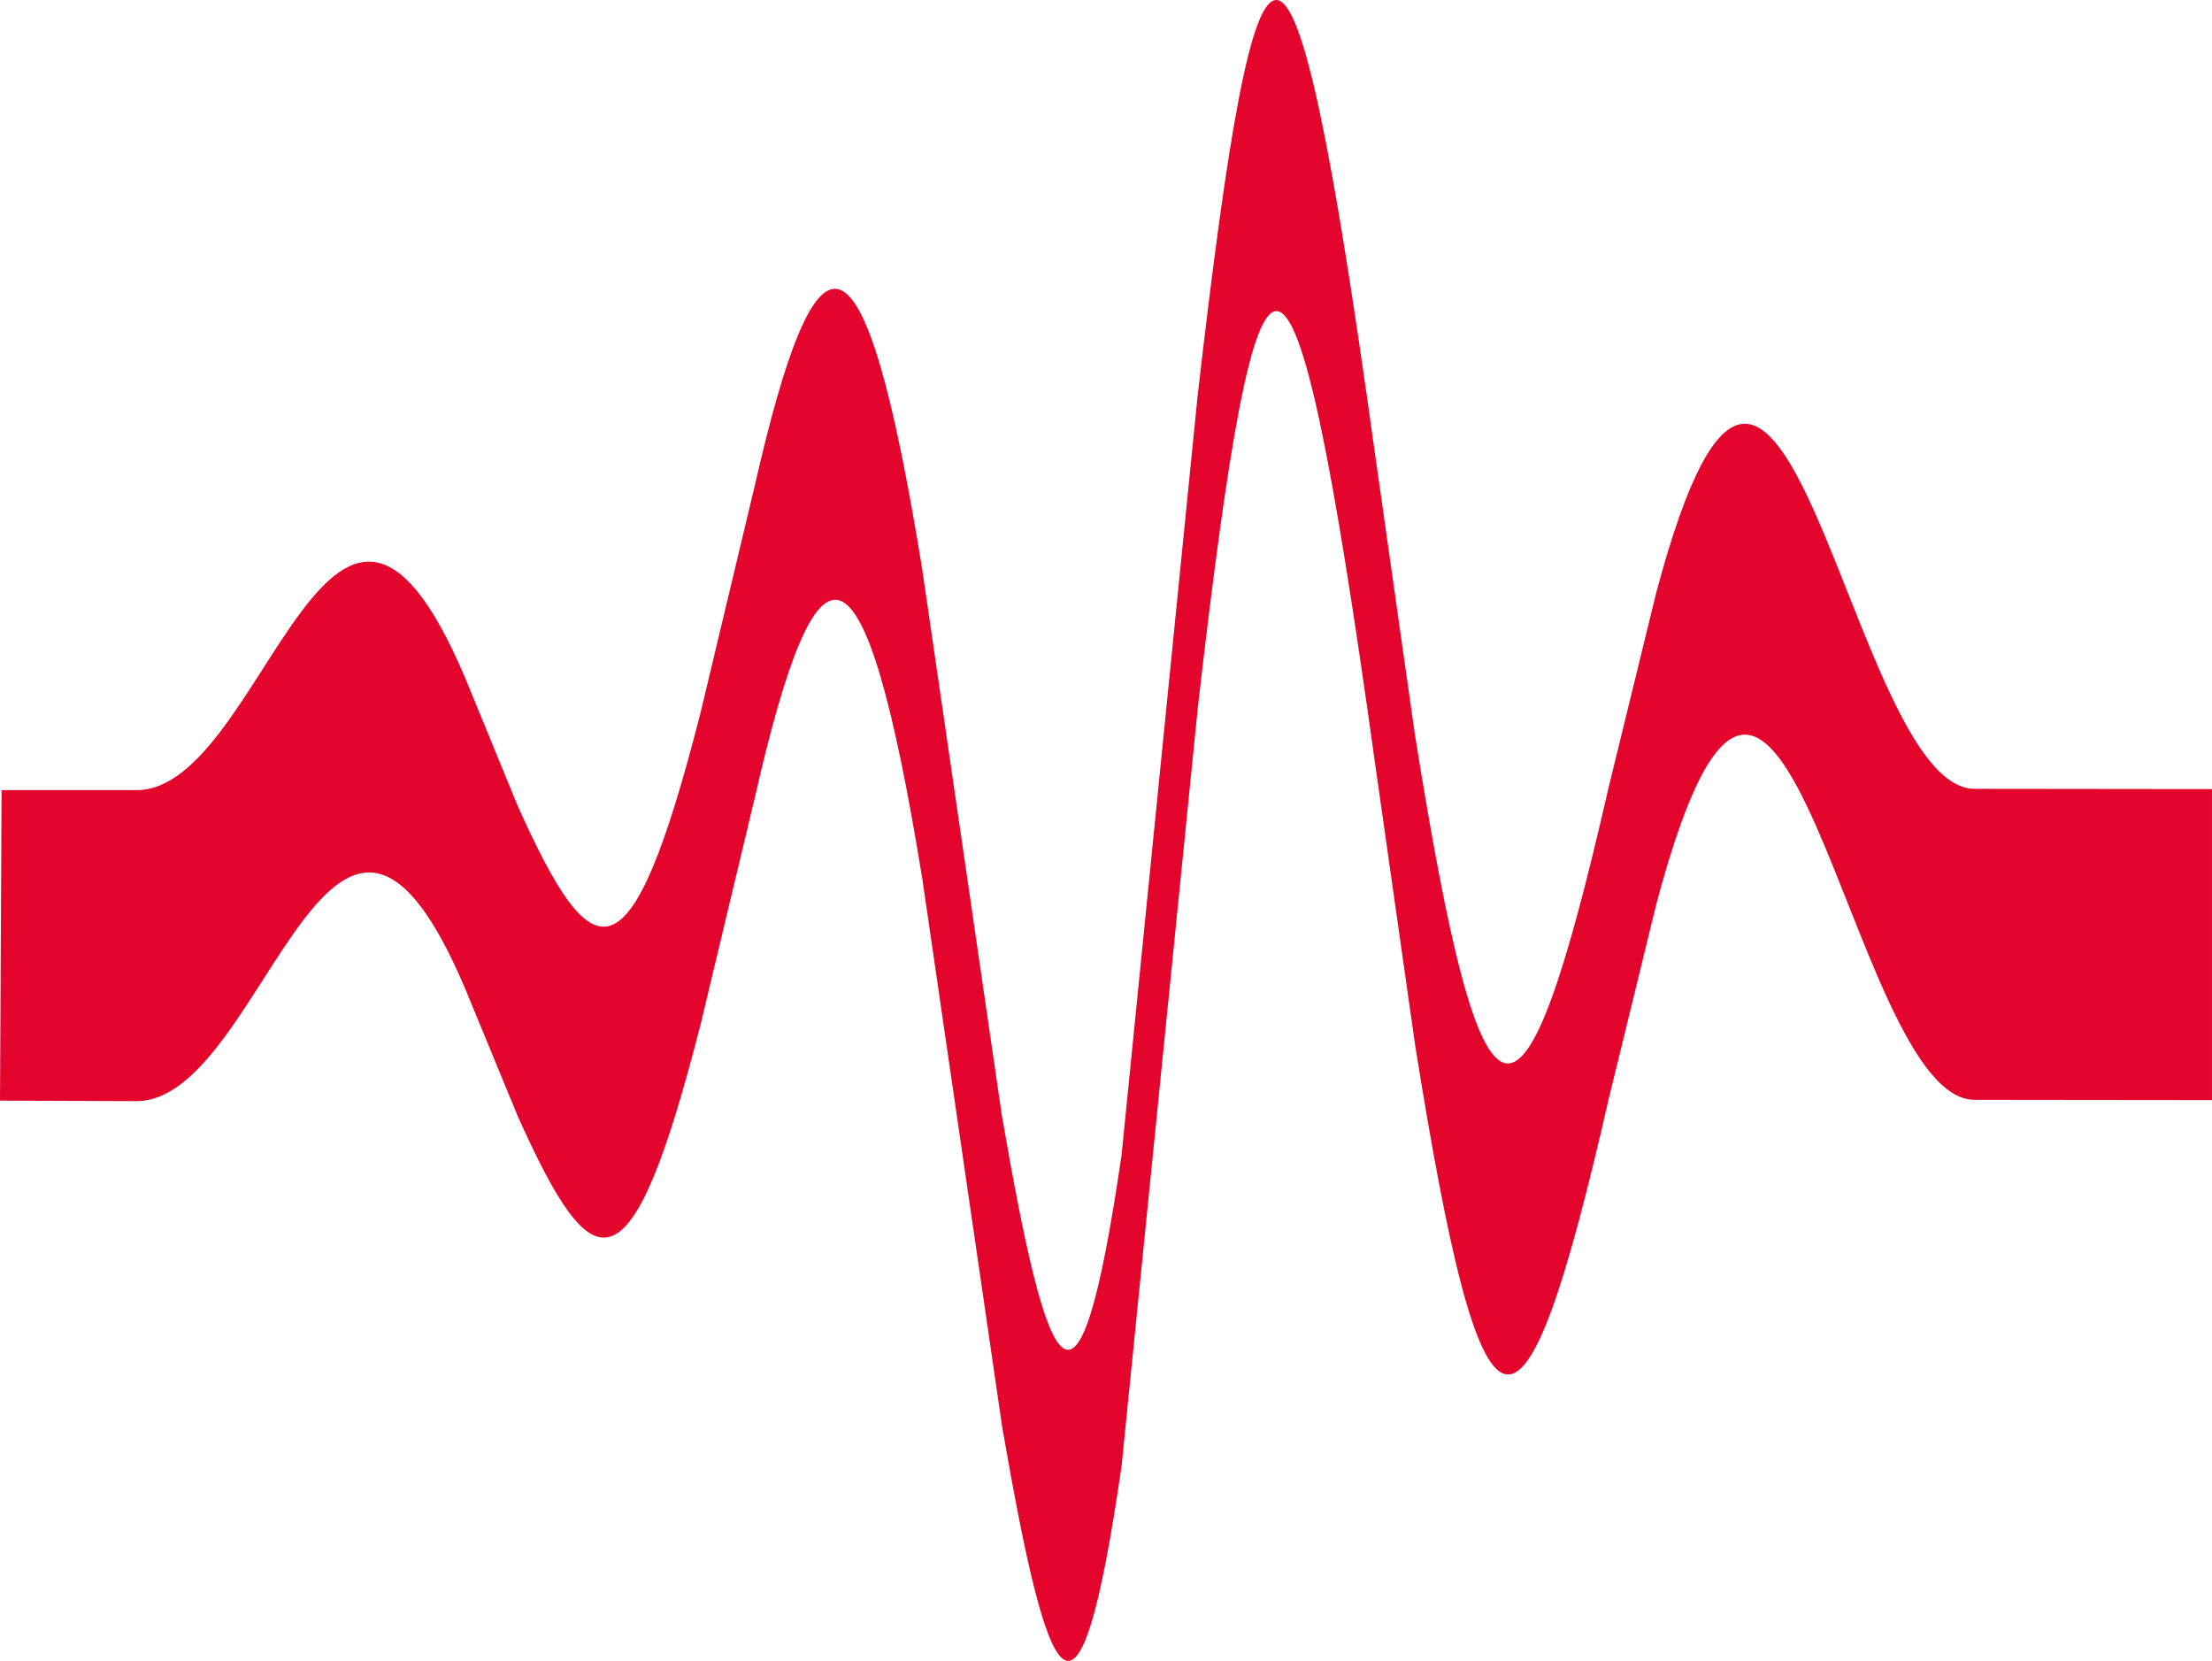 <?xml version="1.0" encoding="utf-8"?>
<!-- Generator: Adobe Illustrator 16.0.3, SVG Export Plug-In . SVG Version: 6.00 Build 0)  -->
<!DOCTYPE svg PUBLIC "-//W3C//DTD SVG 1.1//EN" "http://www.w3.org/Graphics/SVG/1.1/DTD/svg11.dtd">
<svg version="1.1" id="Layer_1" xmlns="http://www.w3.org/2000/svg" xmlns:xlink="http://www.w3.org/1999/xlink" x="0px" y="0px"
	 width="604.367px" height="453.726px" viewBox="0 0 604.367 453.726" enable-background="new 0 0 604.367 453.726"
	 xml:space="preserve">
<g>
	<path fill-rule="evenodd" clip-rule="evenodd" fill="#E3052C" d="M0.432,215.854h36.864c35.423,0.072,53.711-120.672,91.512-26.496
		l12.672,30.888c20.591,45.721,30.744,49.608,49.967-25.704l14.617-61.2c17.279-76.032,30.024-75.744,45.863,21.888l21.816,149.617
		c12.6,72.72,20.736,92.592,32.688,10.728l20.809-207.648c16.487-143.496,25.487-149.112,48.24,14.616l11.016,77.544
		c18.576,116.785,29.231,119.088,53.063,14.832l12.96-52.992c34.416-129.096,52.487,53.568,86.977,53.568l64.871,0.072v84.96
		l-64.871-0.071c-34.416,0-52.561-182.665-86.905-53.641l-12.959,52.992c-23.832,104.4-34.488,102.024-53.063-14.832l-11.017-77.472
		C352.8,43.846,343.8,49.39,327.313,192.886l-20.881,207.649c-11.88,81.863-20.016,62.063-32.616-10.729L252,240.119
		c-15.84-97.561-28.584-97.849-45.865-21.817l-14.615,61.128c-19.224,75.384-29.376,71.496-49.969,25.704l-12.743-30.888
		c-37.728-94.105-56.016,26.567-91.512,26.567L0,300.671L0.432,215.854L0.432,215.854z"/>
</g>
</svg>
